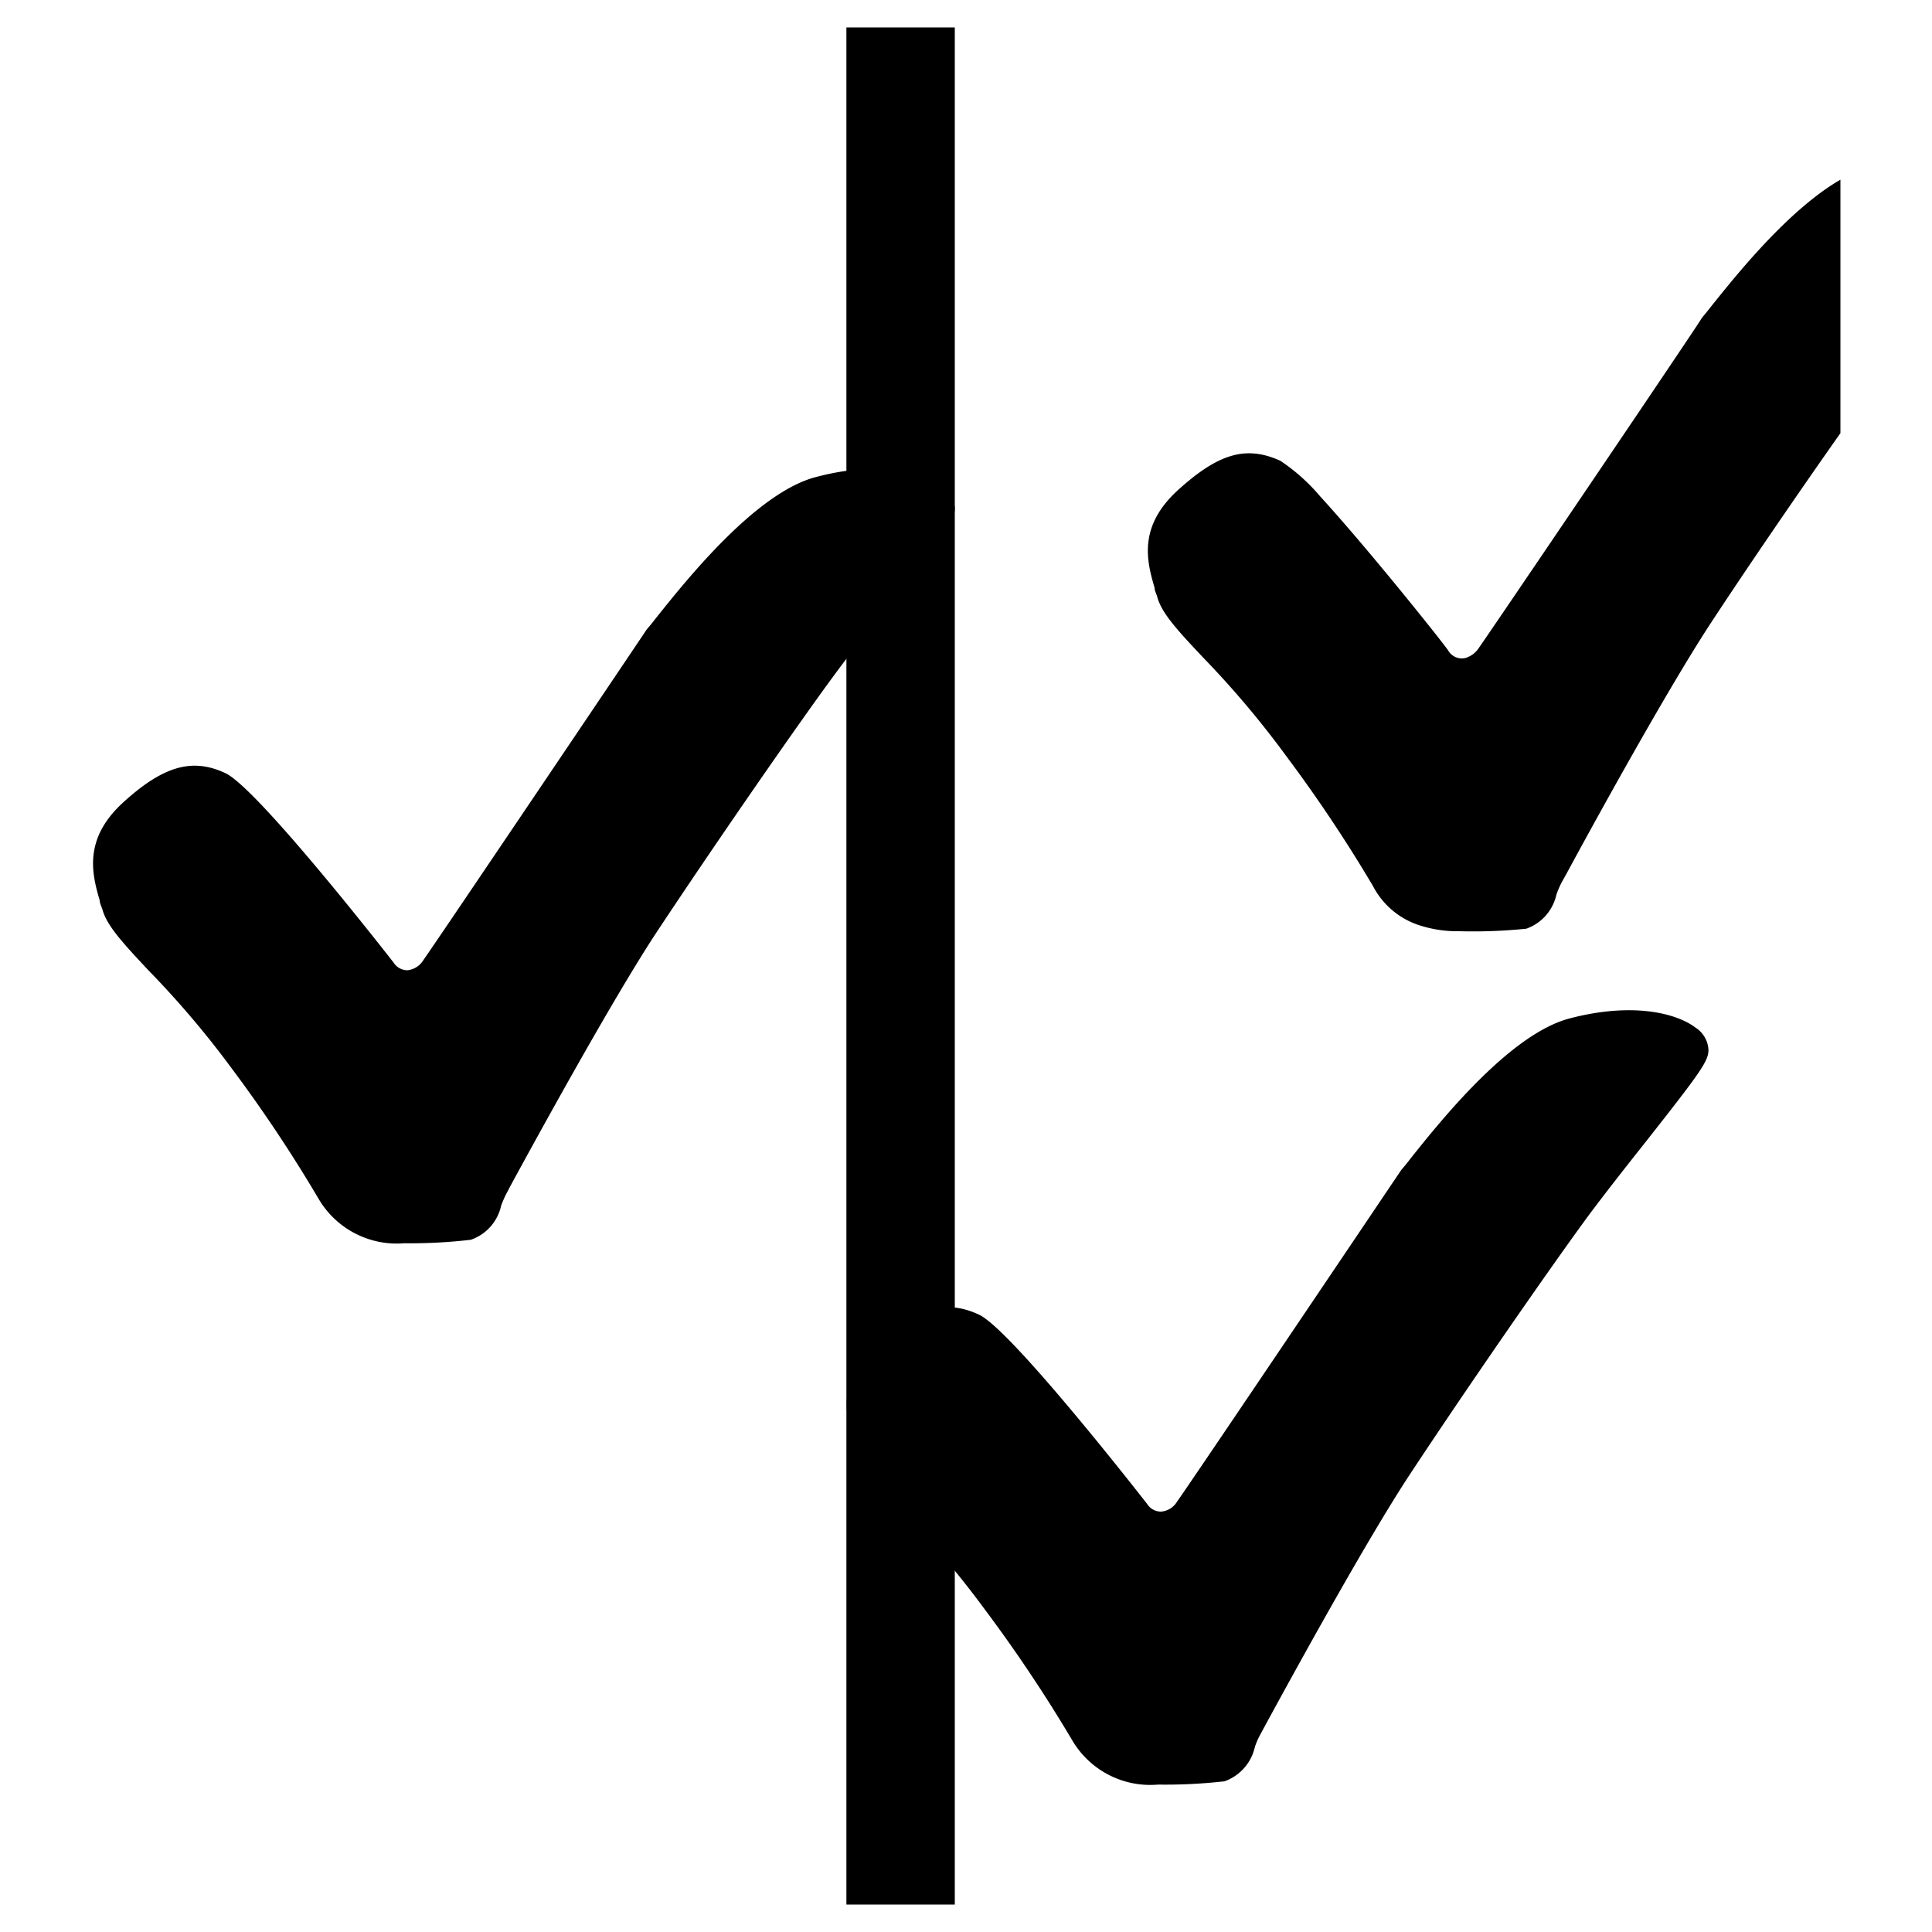 <?xml version="1.0" encoding="UTF-8"?> <svg xmlns="http://www.w3.org/2000/svg" width="100" height="100" viewBox="0 0 100 100"><g id="a0fb9eb8-6a53-4db1-a376-93cad905b23a" data-name="ComplyPro"><g id="acef94c5-c816-49c5-8813-82e789b1ea54" data-name="ComplyPro"><path d="M48.75,25.16c-1-.75-3.3-1.33-6.55-.46-3.07.82-6.63,5.27-8.15,7.17-.23.29-.4.51-.51.63l-.08.1c-.1.16-10.82,16.07-11.55,17.1a1.09,1.09,0,0,1-.83.52.85.85,0,0,1-.71-.4c-.07-.09-7-9-8.7-9.8s-3.2-.39-5.28,1.5S4.75,45.21,5.16,46.6c0,.15.09.31.14.47.23.85,1.08,1.76,2.36,3.13A48.47,48.47,0,0,1,12,55.31a74.05,74.05,0,0,1,4.49,6.74,4.69,4.69,0,0,0,4.44,2.3,26.81,26.81,0,0,0,3.44-.18,2.41,2.41,0,0,0,1.57-1.77,6,6,0,0,1,.25-.58l.28-.53c1.23-2.26,5-9.15,7.34-12.77,2.76-4.19,7.35-10.85,9.46-13.7.82-1.11,1.85-2.41,2.84-3.67,2.94-3.72,3.31-4.26,3.31-4.84A1.44,1.44,0,0,0,48.75,25.16Z"></path><path d="M87.76,53.19c-1-.76-3.29-1.33-6.54-.47-3.08.82-6.64,5.28-8.16,7.18-.22.29-.4.51-.51.63l-.07.1c-.11.16-10.82,16.07-11.56,17.1a1.06,1.06,0,0,1-.82.51.84.84,0,0,1-.72-.39c-.07-.09-7-9-8.7-9.8s-3.19-.39-5.28,1.5-1.64,3.69-1.23,5.07c0,.16.1.32.14.48.23.85,1.08,1.76,2.37,3.13A48.7,48.7,0,0,1,51,83.34a75.86,75.86,0,0,1,4.5,6.74,4.68,4.68,0,0,0,4.44,2.29,27.18,27.18,0,0,0,3.44-.17,2.45,2.45,0,0,0,1.57-1.77,3.72,3.72,0,0,1,.25-.59l.28-.52c1.23-2.26,5-9.16,7.34-12.77,2.75-4.19,7.35-10.85,9.45-13.7.83-1.11,1.85-2.41,2.85-3.67,2.93-3.72,3.31-4.26,3.31-4.84A1.45,1.45,0,0,0,87.76,53.19Z"></path><rect x="43.81" y="1.42" width="5.61" height="97.16"></rect></g><path d="M88.64,15.77c-.23.29-.4.51-.51.63l-.07.1C88,16.66,77.23,32.57,76.5,33.6A1.2,1.2,0,0,1,76,34a.71.71,0,0,1-.31.08.82.82,0,0,1-.72-.39c0-.07-4-5.11-6.64-8a9.83,9.83,0,0,0-2.06-1.84c-1.76-.8-3.19-.39-5.28,1.5s-1.64,3.68-1.23,5.07c0,.16.1.32.14.48.23.85,1.08,1.76,2.37,3.13a48.7,48.7,0,0,1,4.31,5.11,75,75,0,0,1,4.49,6.73,4.13,4.13,0,0,0,2.33,2,6.33,6.33,0,0,0,2.12.33A27.28,27.28,0,0,0,79,48.07a2.42,2.42,0,0,0,1.56-1.77,6.14,6.14,0,0,1,.25-.59l.29-.52c1.22-2.26,5-9.16,7.34-12.77,1.87-2.86,4.6-6.85,6.82-10V9.3C92.58,10.85,89.91,14.19,88.64,15.77Z"></path></g></svg> 